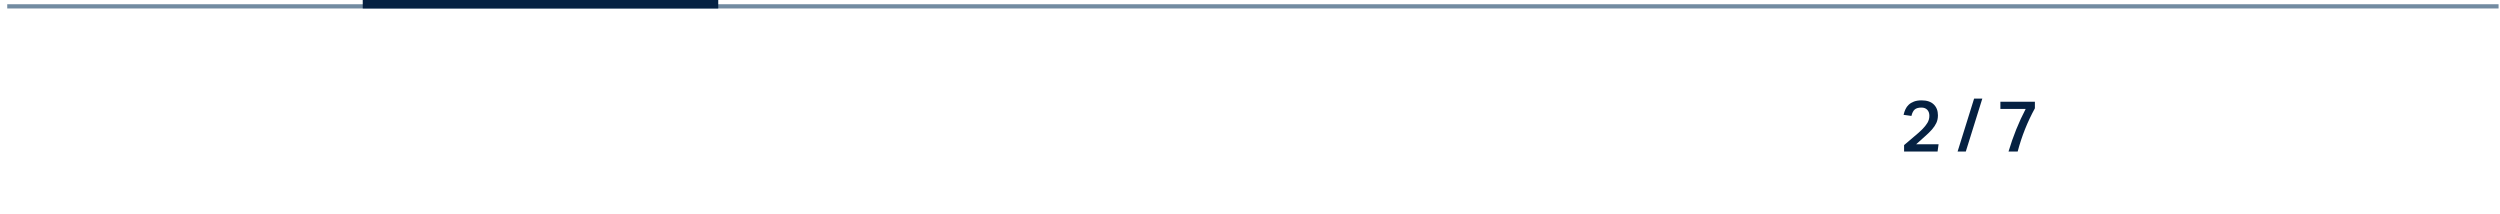 <?xml version="1.0" encoding="UTF-8"?>
<svg id="Laag_1" data-name="Laag 1" xmlns="http://www.w3.org/2000/svg" width="208.151mm" height="17.784mm" viewBox="0 0 590.036 50.412">
  <defs>
    <style>
      .cls-1 {
        fill: #052142;
      }

      .cls-2 {
        fill: #728ba1;
      }
    </style>
  </defs>
  <g>
    <path class="cls-1" d="M449.393,34.245c.86-.759,1.657-1.437,2.388-2.031.731-.595,1.36-1.156,1.888-1.683.526-.527.94-1.043,1.24-1.547.301-.505.451-1.057.451-1.658,0-.601-.168-1.073-.502-1.419s-.79-.519-1.368-.519c-.703,0-1.229.15-1.581.45-.352.301-.612.808-.782,1.521l-1.853-.255c.102-.453.246-.887.434-1.301.187-.413.447-.775.781-1.088.335-.312.748-.561,1.241-.748.493-.187,1.091-.28,1.794-.28,1.258,0,2.215.32,2.873.961.657.64.985,1.493.985,2.559,0,.668-.121,1.266-.365,1.793s-.589,1.046-1.037,1.556c-.447.51-.985,1.04-1.615,1.59-.629.55-1.334,1.181-2.116,1.896h5.287l-.238,1.717h-7.904v-1.514Z"/>
    <path class="cls-1" d="M462.024,35.758l3.893-12.479h1.938l-3.894,12.479h-1.938Z"/>
    <path class="cls-1" d="M474.043,35.758c1.065-3.57,2.414-6.919,4.046-10.047h-5.967v-1.7h8.143v1.547c-.896,1.644-1.675,3.295-2.337,4.955-.663,1.661-1.239,3.409-1.726,5.245h-2.159Z"/>
  </g>
  <rect class="cls-2" x="1.704" y="1" width="587.997" height="1"/>
  <rect class="cls-1" x="85.609" y="0" width="83.906" height="2.001"/>
</svg>